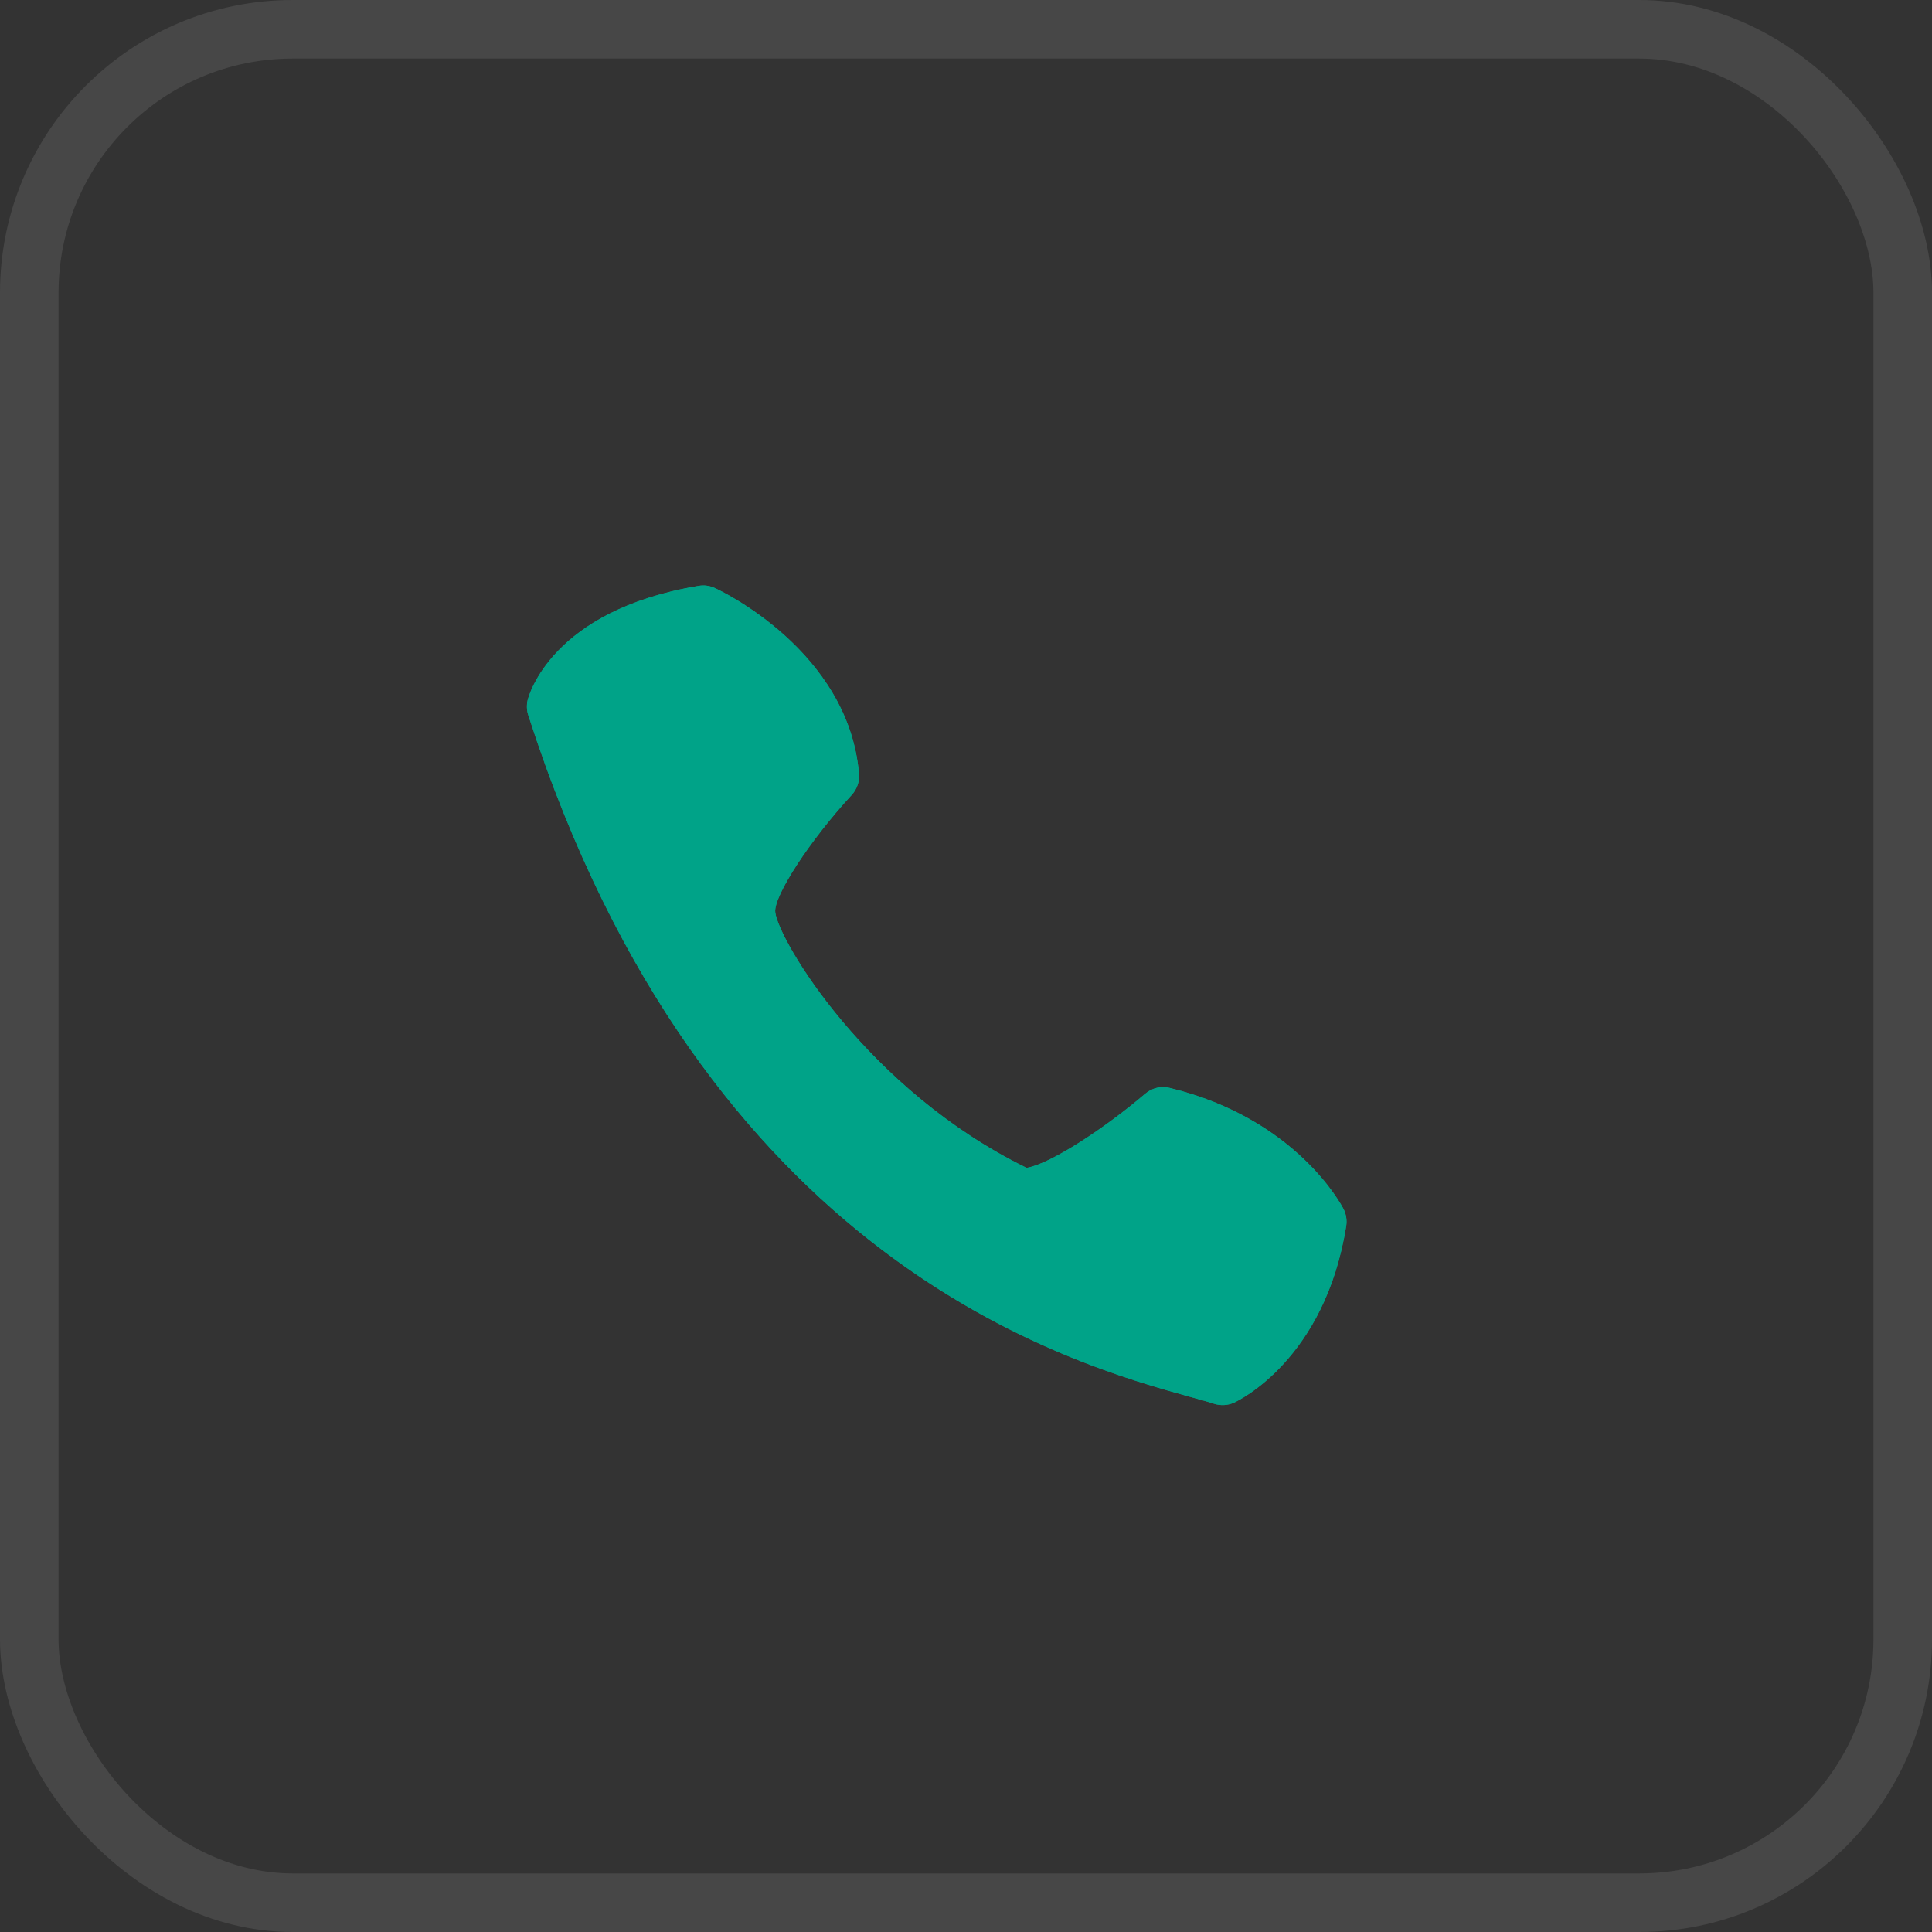 <?xml version="1.0" encoding="UTF-8"?> <svg xmlns="http://www.w3.org/2000/svg" width="33" height="33" viewBox="0 0 33 33" fill="none"><rect x="0" y="0" width="33" height="33" fill="#333333" stroke="none"/><path d="M14.672 13.213C14.49 11.115 12.303 10.086 12.21 10.044C12.124 10.004 12.027 9.99 11.933 10.007C9.408 10.426 9.029 11.896 9.013 11.957C8.993 12.042 8.996 12.132 9.023 12.215C12.034 21.562 18.291 23.295 20.348 23.865C20.507 23.909 20.637 23.944 20.737 23.977C20.85 24.014 20.973 24.006 21.081 23.957C21.144 23.928 22.63 23.227 22.994 20.942C23.01 20.842 22.994 20.74 22.948 20.65C22.916 20.587 22.138 19.106 19.982 18.583C19.909 18.564 19.832 18.564 19.759 18.581C19.685 18.599 19.617 18.634 19.56 18.683C18.88 19.265 17.94 19.884 17.535 19.948C14.817 18.618 13.299 16.067 13.242 15.583C13.208 15.311 13.831 14.355 14.548 13.578C14.593 13.529 14.627 13.471 14.649 13.408C14.67 13.345 14.678 13.279 14.672 13.213V13.213Z" fill="#00A388"></path><path d="M14.672 13.213C14.49 11.115 12.303 10.086 12.21 10.044C12.124 10.004 12.027 9.99 11.933 10.007C9.408 10.426 9.029 11.896 9.013 11.957C8.993 12.042 8.996 12.132 9.023 12.215C12.034 21.562 18.291 23.295 20.348 23.865C20.507 23.909 20.637 23.944 20.737 23.977C20.85 24.014 20.973 24.006 21.081 23.957C21.144 23.928 22.63 23.227 22.994 20.942C23.01 20.842 22.994 20.74 22.948 20.65C22.916 20.587 22.138 19.106 19.982 18.583C19.909 18.564 19.832 18.564 19.759 18.581C19.685 18.599 19.617 18.634 19.56 18.683C18.88 19.265 17.94 19.884 17.535 19.948C14.817 18.618 13.299 16.067 13.242 15.583C13.208 15.311 13.831 14.355 14.548 13.578C14.593 13.529 14.627 13.471 14.649 13.408C14.67 13.345 14.678 13.279 14.672 13.213V13.213Z" fill="#00A388"></path><rect opacity="0.1" x="0.5" y="0.5" width="32" height="32" rx="4.5" stroke="white"></rect></svg> 